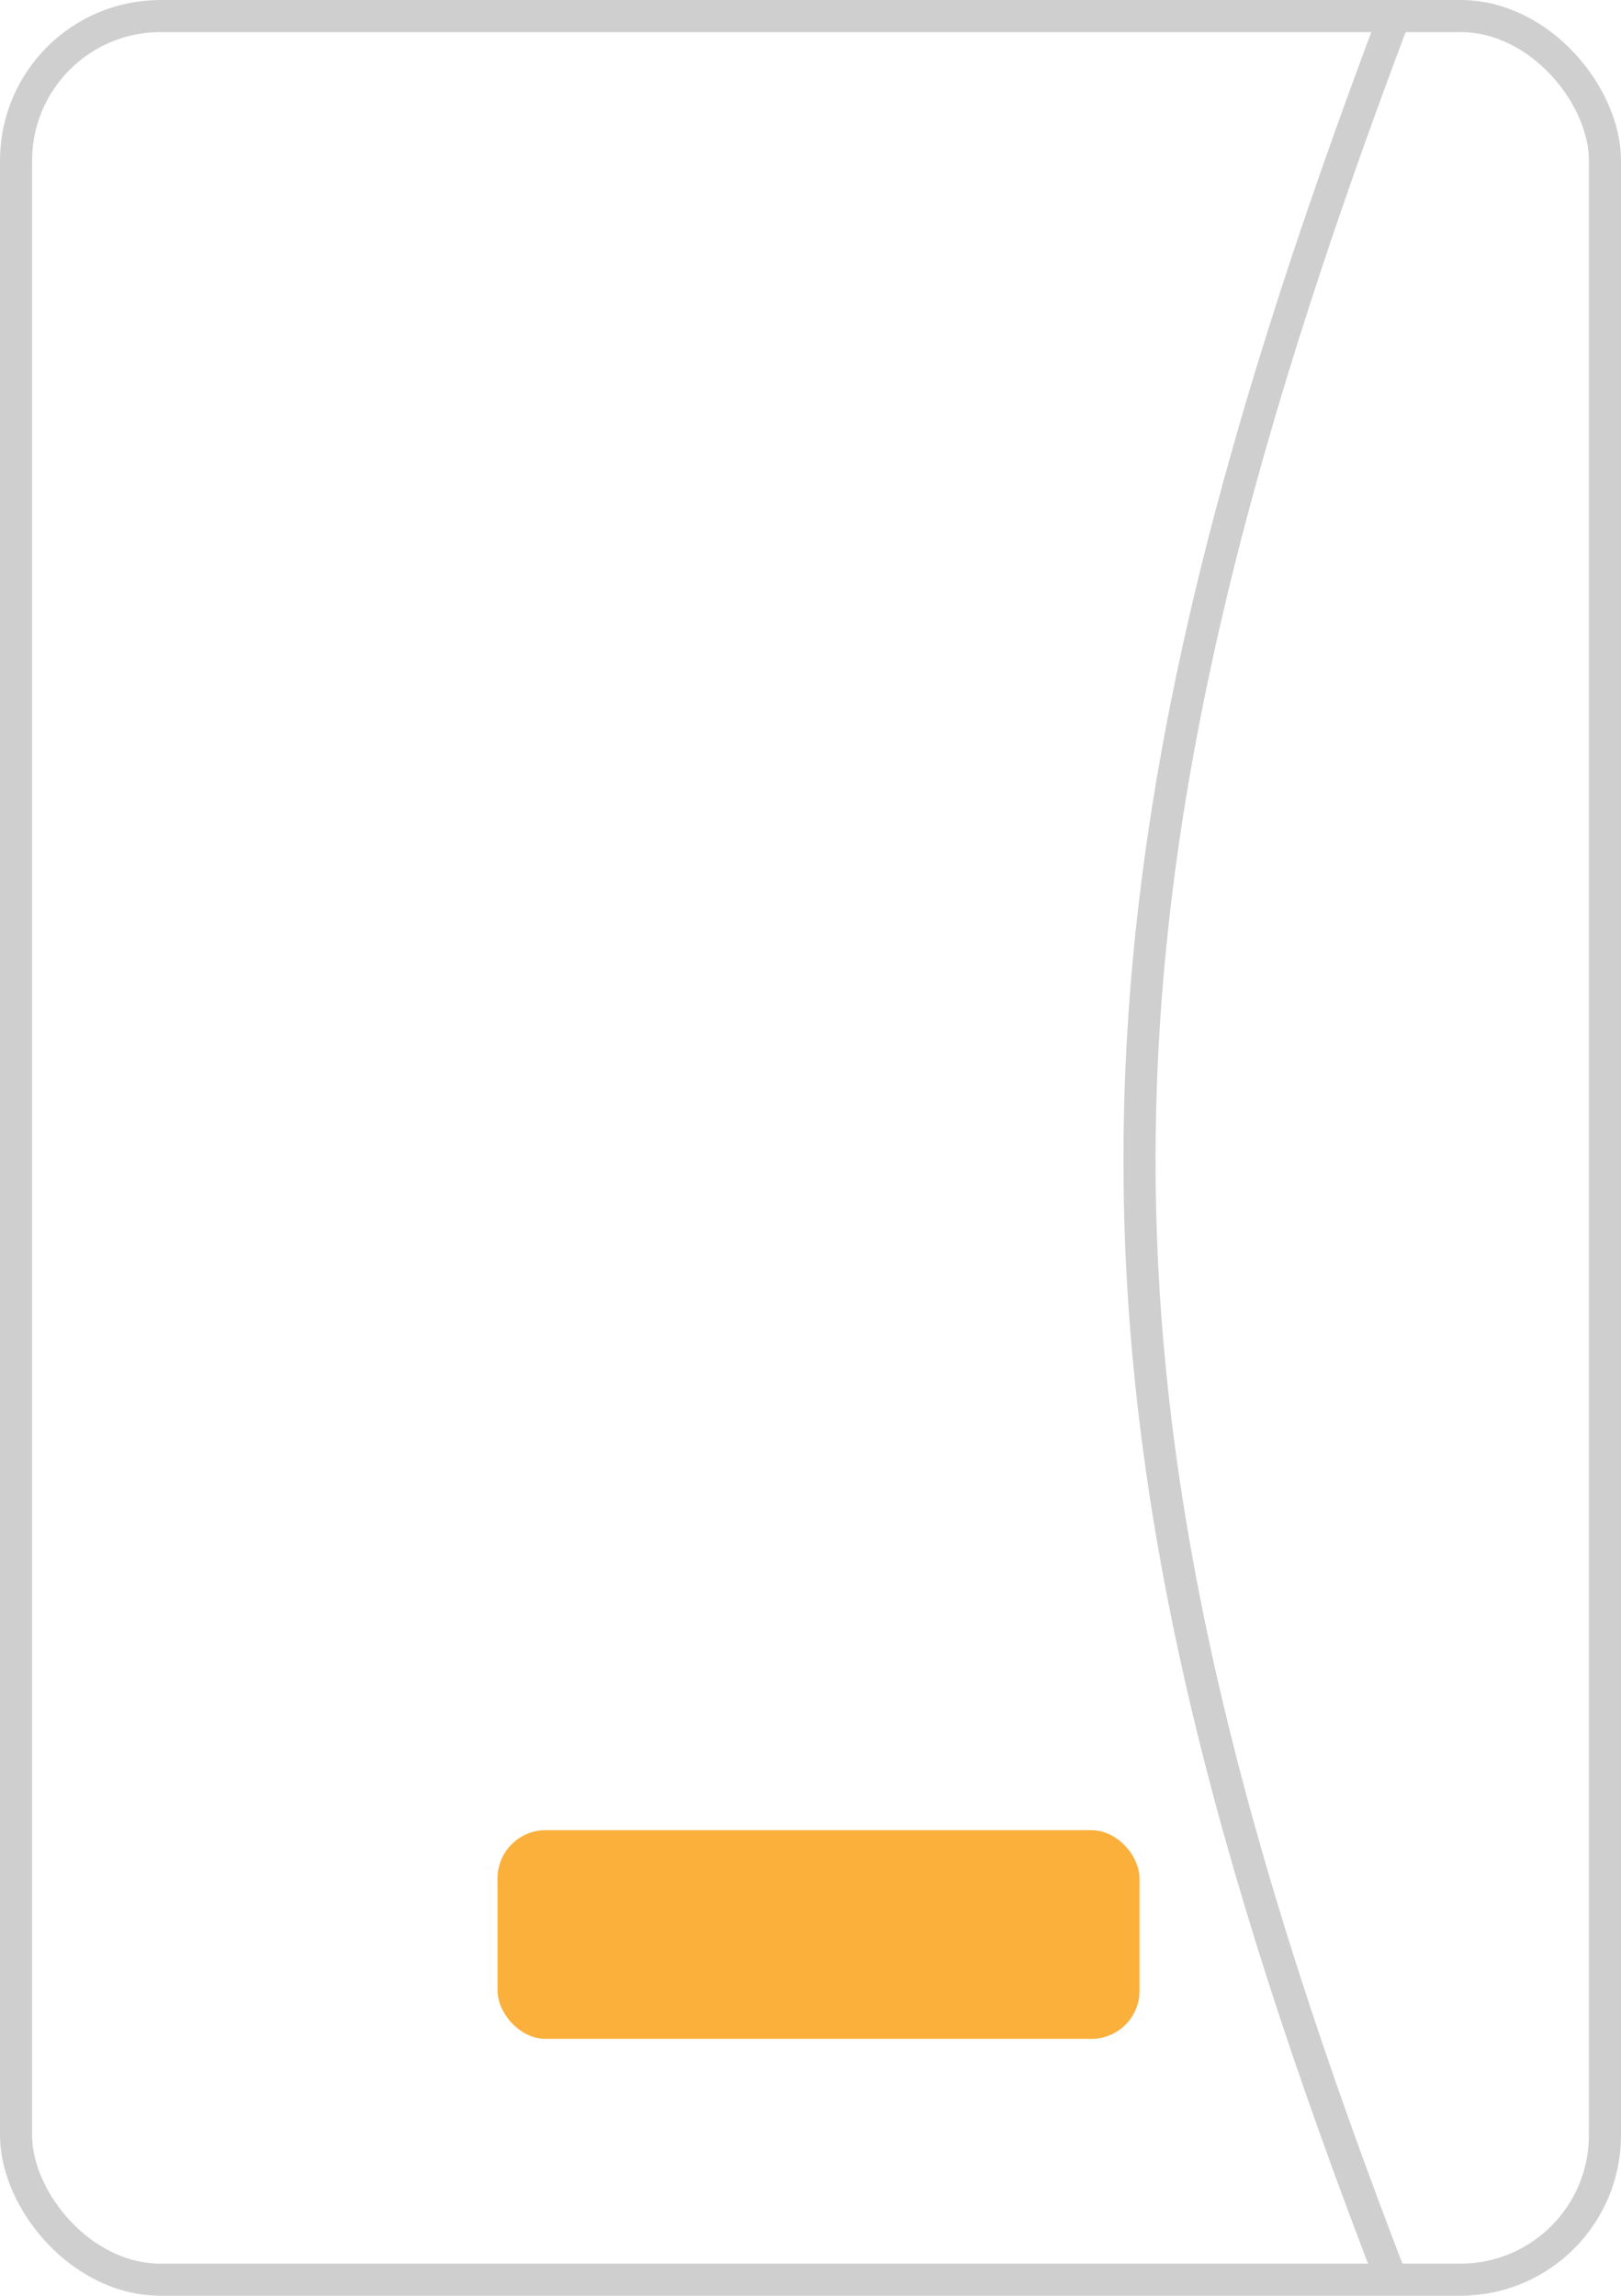 <svg xmlns="http://www.w3.org/2000/svg" width="101" height="143" viewBox="0 0 101 143" fill="none"><rect x="1" y="1" width="99" height="141" rx="9" stroke="#CFCFCF" stroke-width="2"></rect><rect x="71" y="127" width="40" height="13" rx="3" transform="rotate(-180 71 127)" fill="#FBB03B"></rect><path d="M86.887 1C65.749 56.952 65.66 87.727 86.887 142.5" stroke="#CFCFCF" stroke-width="2"></path></svg>